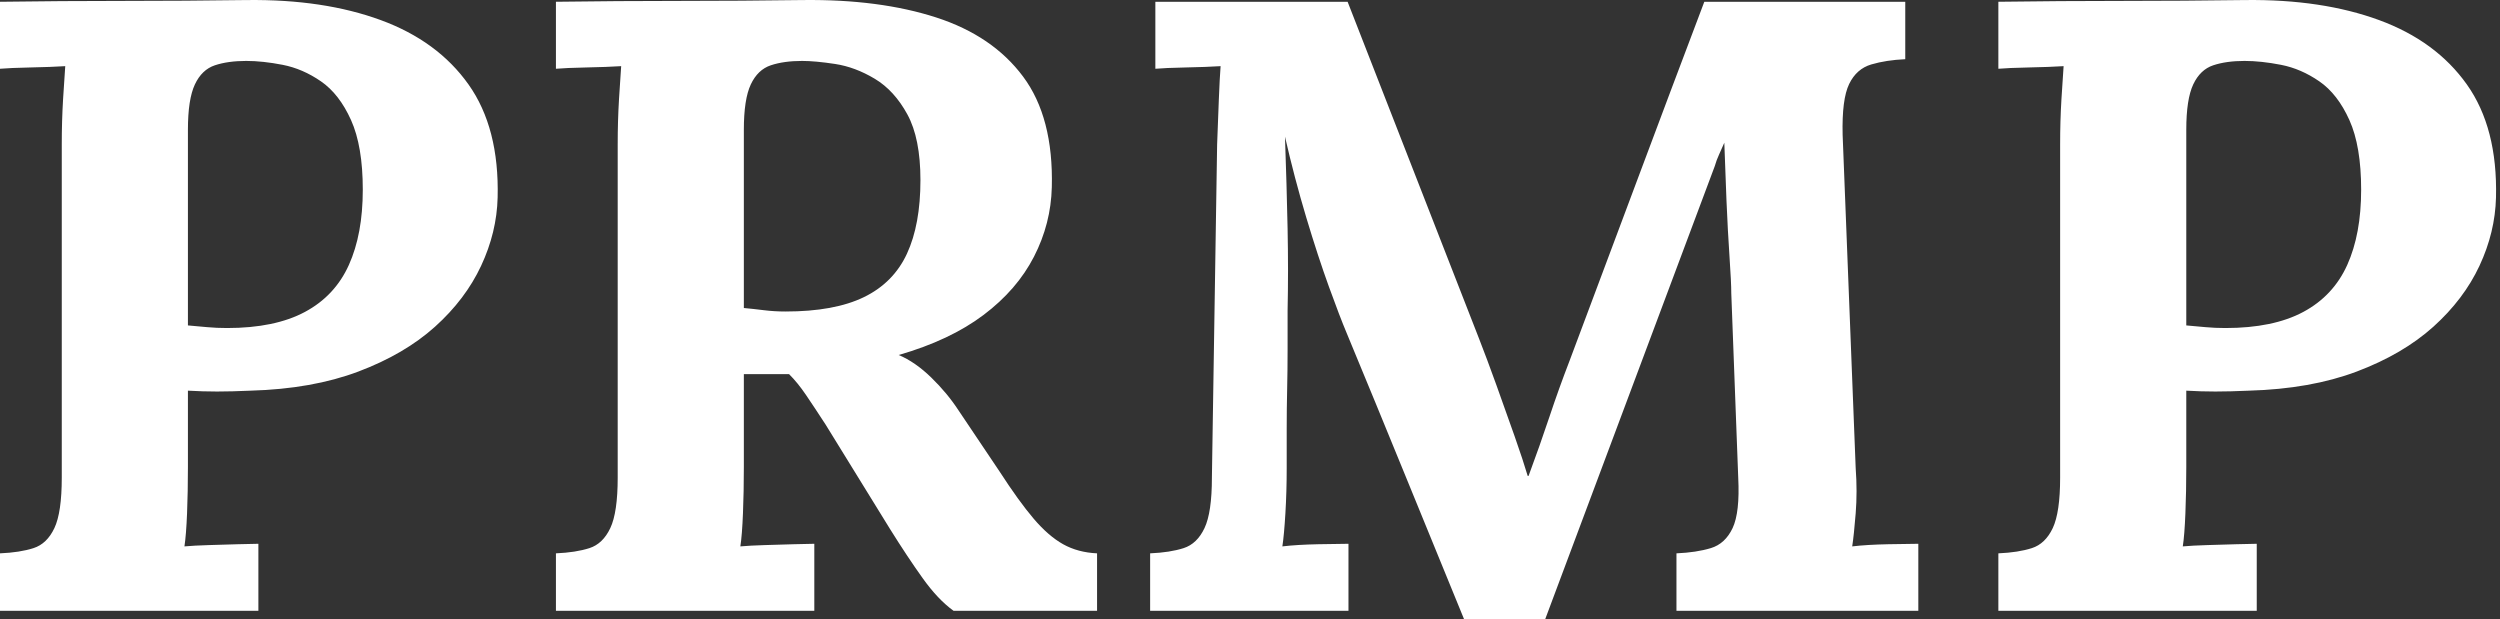<svg baseProfile="full" height="28" version="1.1" viewBox="0 0 113 28" width="113" xmlns="http://www.w3.org/2000/svg" xmlns:ev="http://www.w3.org/2001/xml-events" xmlns:xlink="http://www.w3.org/1999/xlink"><rect x="0" y="0" width="113" height="28" fill="#333333" stroke="none"/><defs /><g><path d="M1.966 25.011Q2.871 24.972 3.48 24.775Q4.09 24.579 4.424 23.871Q4.758 23.163 4.758 21.59V6.529Q4.758 5.468 4.817 4.485Q4.876 3.502 4.915 2.99Q4.286 3.03 3.342 3.049Q2.399 3.069 1.966 3.108V0.08Q4.758 0.041 7.55 0.041Q10.342 0.041 13.134 0.002Q16.594 -0.038 19.17 0.906Q21.746 1.85 23.142 3.816Q24.538 5.782 24.459 8.928Q24.42 10.501 23.712 12.015Q23.004 13.529 21.628 14.768Q20.252 16.006 18.167 16.793Q16.083 17.579 13.291 17.658Q12.426 17.697 11.777 17.697Q11.129 17.697 10.46 17.658V21.118Q10.46 22.219 10.421 23.203Q10.381 24.186 10.303 24.697Q10.735 24.658 11.404 24.638Q12.072 24.618 12.721 24.599Q13.37 24.579 13.645 24.579V27.607H1.966ZM10.46 14.709Q10.893 14.748 11.325 14.787Q11.758 14.827 12.23 14.827Q14.392 14.827 15.749 14.099Q17.106 13.372 17.735 11.976Q18.364 10.58 18.364 8.574Q18.364 6.608 17.833 5.428Q17.302 4.249 16.476 3.679Q15.651 3.108 14.746 2.931Q13.842 2.754 13.095 2.754Q12.269 2.754 11.679 2.951Q11.089 3.148 10.775 3.816Q10.46 4.485 10.46 5.861Z M27.094 27.607V25.011Q27.998 24.972 28.608 24.775Q29.217 24.579 29.551 23.871Q29.886 23.163 29.886 21.59V6.529Q29.886 5.468 29.945 4.485Q30.004 3.502 30.043 2.99Q29.414 3.03 28.47 3.049Q27.526 3.069 27.094 3.108V0.08Q29.886 0.041 32.678 0.041Q35.47 0.041 38.262 0.002Q41.722 -0.038 44.278 0.788Q46.834 1.614 48.21 3.462Q49.587 5.31 49.508 8.456Q49.469 10.108 48.702 11.602Q47.935 13.096 46.421 14.237Q44.907 15.377 42.587 16.046Q43.334 16.36 44.062 17.068Q44.789 17.776 45.3 18.562L47.149 21.315Q48.014 22.652 48.682 23.438Q49.351 24.225 50.019 24.599Q50.688 24.972 51.553 25.011V27.607H45.065Q44.357 27.096 43.669 26.132Q42.98 25.169 42.194 23.91L39.284 19.192Q38.773 18.405 38.399 17.855Q38.026 17.304 37.632 16.911Q37.003 16.911 36.571 16.911Q36.138 16.911 35.588 16.911V21.118Q35.588 22.219 35.548 23.203Q35.509 24.186 35.43 24.697Q35.863 24.658 36.531 24.638Q37.2 24.618 37.849 24.599Q38.498 24.579 38.773 24.579V27.607ZM37.475 14.08Q39.677 14.08 41.014 13.431Q42.351 12.782 42.961 11.465Q43.57 10.147 43.57 8.142Q43.57 6.254 42.98 5.173Q42.391 4.091 41.506 3.561Q40.621 3.03 39.717 2.892Q38.812 2.754 38.222 2.754Q37.396 2.754 36.807 2.951Q36.217 3.148 35.902 3.816Q35.588 4.485 35.588 5.861V13.922Q36.02 13.962 36.492 14.021Q36.964 14.08 37.475 14.08Z M68.147 28Q66.81 24.736 65.493 21.512Q64.176 18.287 62.839 15.063Q62.524 14.315 62.033 12.959Q61.541 11.602 61.01 9.833Q60.479 8.063 60.047 6.176Q60.125 8.378 60.165 10.324Q60.204 12.271 60.165 14.04Q60.165 14.905 60.165 15.81Q60.165 16.714 60.145 17.599Q60.125 18.484 60.125 19.369Q60.125 20.253 60.125 21.158Q60.125 22.219 60.066 23.203Q60.007 24.186 59.929 24.697Q60.597 24.618 61.561 24.599Q62.524 24.579 62.917 24.579V27.607H53.952V25.011Q54.856 24.972 55.466 24.775Q56.075 24.579 56.409 23.871Q56.744 23.163 56.744 21.59L56.98 6.529Q57.019 5.468 57.058 4.485Q57.097 3.502 57.137 2.99Q56.508 3.03 55.564 3.049Q54.62 3.069 54.188 3.108V0.08H62.878L68.816 15.299Q69.17 16.203 69.602 17.402Q70.035 18.602 70.428 19.722Q70.821 20.843 71.018 21.512H71.057Q71.568 20.135 72.001 18.838Q72.434 17.54 72.905 16.321Q74.439 12.231 75.953 8.181Q77.467 4.131 79.001 0.08H88.084V2.676Q87.219 2.715 86.551 2.912Q85.882 3.108 85.548 3.796Q85.214 4.485 85.253 6.097L85.843 21.158Q85.921 22.219 85.843 23.203Q85.764 24.186 85.686 24.697Q86.354 24.618 87.317 24.599Q88.281 24.579 88.674 24.579V27.607H77.742V25.011Q78.647 24.972 79.295 24.775Q79.944 24.579 80.279 23.871Q80.613 23.163 80.534 21.59L80.22 13.254Q80.22 12.782 80.141 11.622Q80.062 10.462 80.003 9.066Q79.944 7.67 79.905 6.451Q79.787 6.726 79.669 6.982Q79.551 7.237 79.472 7.513L71.804 28Z M92.292 25.011Q93.196 24.972 93.806 24.775Q94.415 24.579 94.75 23.871Q95.084 23.163 95.084 21.59V6.529Q95.084 5.468 95.143 4.485Q95.202 3.502 95.241 2.99Q94.612 3.03 93.668 3.049Q92.724 3.069 92.292 3.108V0.08Q95.084 0.041 97.876 0.041Q100.668 0.041 103.46 0.002Q106.92 -0.038 109.496 0.906Q112.071 1.85 113.467 3.816Q114.863 5.782 114.785 8.928Q114.745 10.501 114.038 12.015Q113.33 13.529 111.954 14.768Q110.577 16.006 108.493 16.793Q106.409 17.579 103.617 17.658Q102.752 17.697 102.103 17.697Q101.454 17.697 100.786 17.658V21.118Q100.786 22.219 100.746 23.203Q100.707 24.186 100.628 24.697Q101.061 24.658 101.729 24.638Q102.398 24.618 103.047 24.599Q103.696 24.579 103.971 24.579V27.607H92.292ZM100.786 14.709Q101.218 14.748 101.651 14.787Q102.083 14.827 102.555 14.827Q104.718 14.827 106.075 14.099Q107.431 13.372 108.061 11.976Q108.69 10.58 108.69 8.574Q108.69 6.608 108.159 5.428Q107.628 4.249 106.802 3.679Q105.976 3.108 105.072 2.931Q104.168 2.754 103.42 2.754Q102.595 2.754 102.005 2.951Q101.415 3.148 101.1 3.816Q100.786 4.485 100.786 5.861Z " fill="rgb(255,255,255)" transform="translate(-1.966, 0)" /></g></svg>